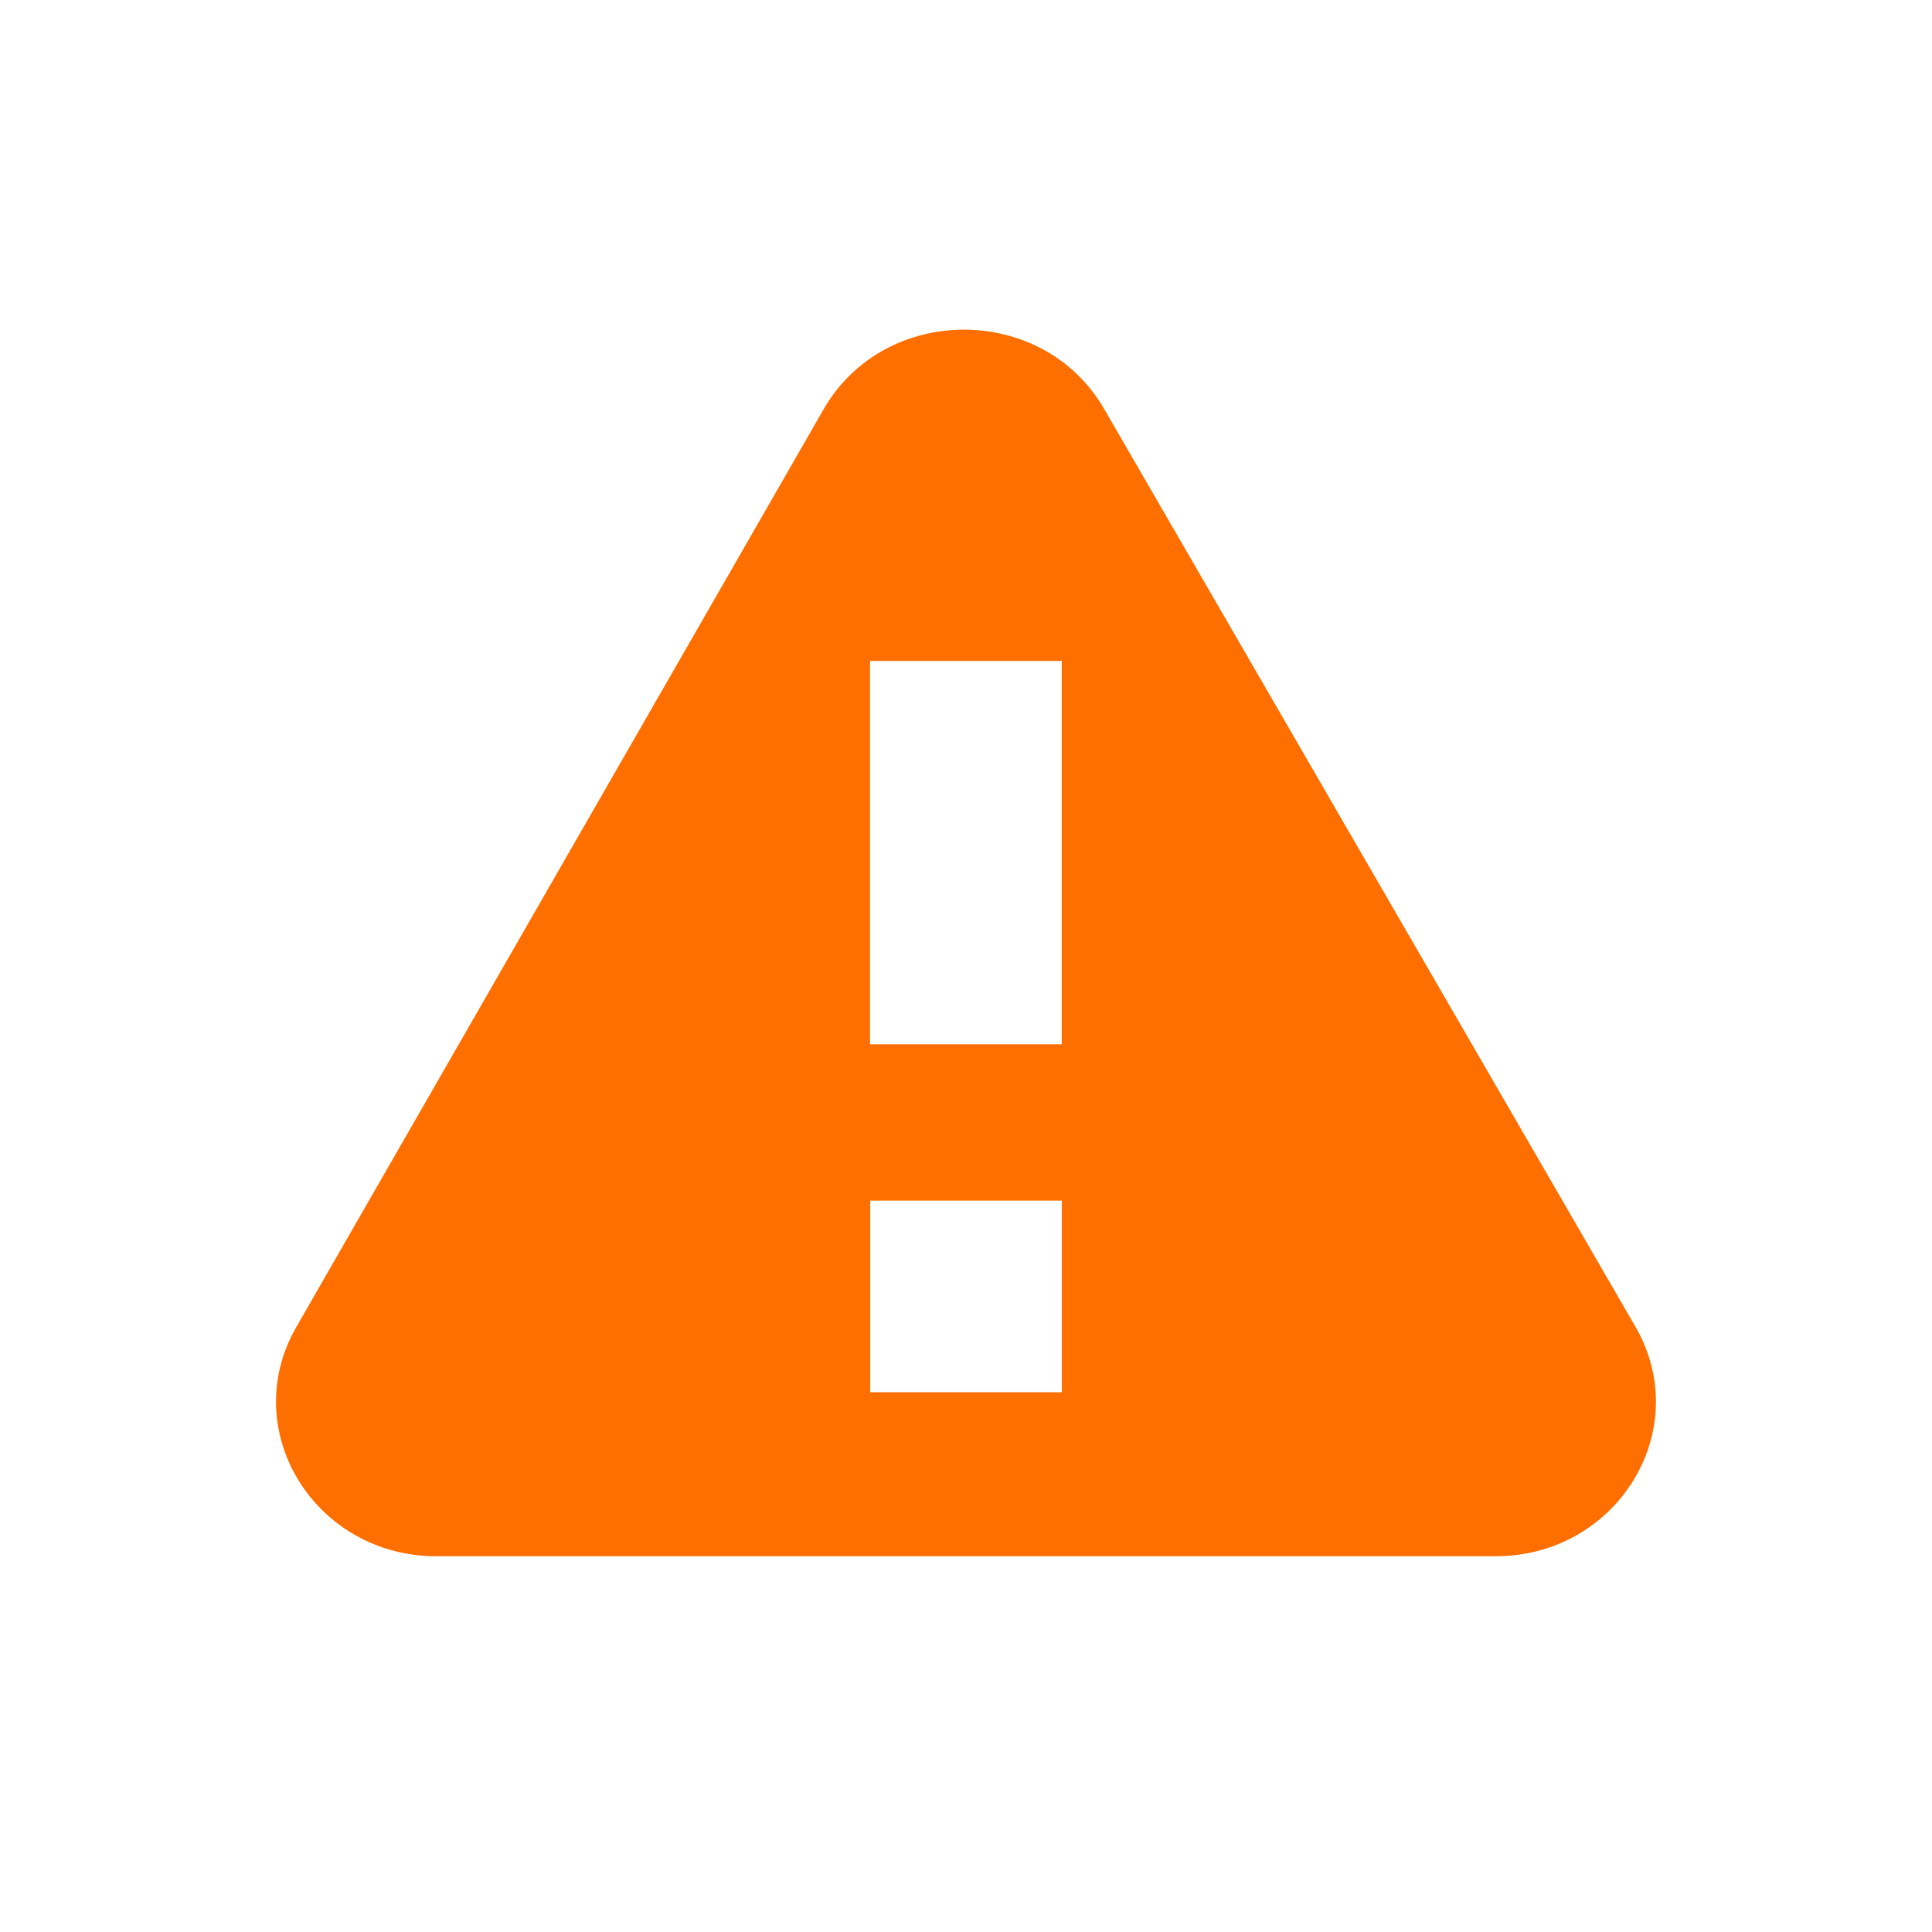 <svg width="21" height="21" viewBox="0 0 21 21" fill="none" xmlns="http://www.w3.org/2000/svg">
<path d="M8.952 4.449C9.614 3.297 11.335 3.294 12.001 4.444L17.776 14.42C18.424 15.539 17.584 16.916 16.254 16.916H4.746C3.418 16.916 2.577 15.543 3.221 14.424L8.952 4.449ZM9.459 13.05V15.133H11.542V13.05H9.459ZM9.457 11.351H11.541V7.184H9.457V11.351Z" fill="#FE6F00"/>
</svg>
